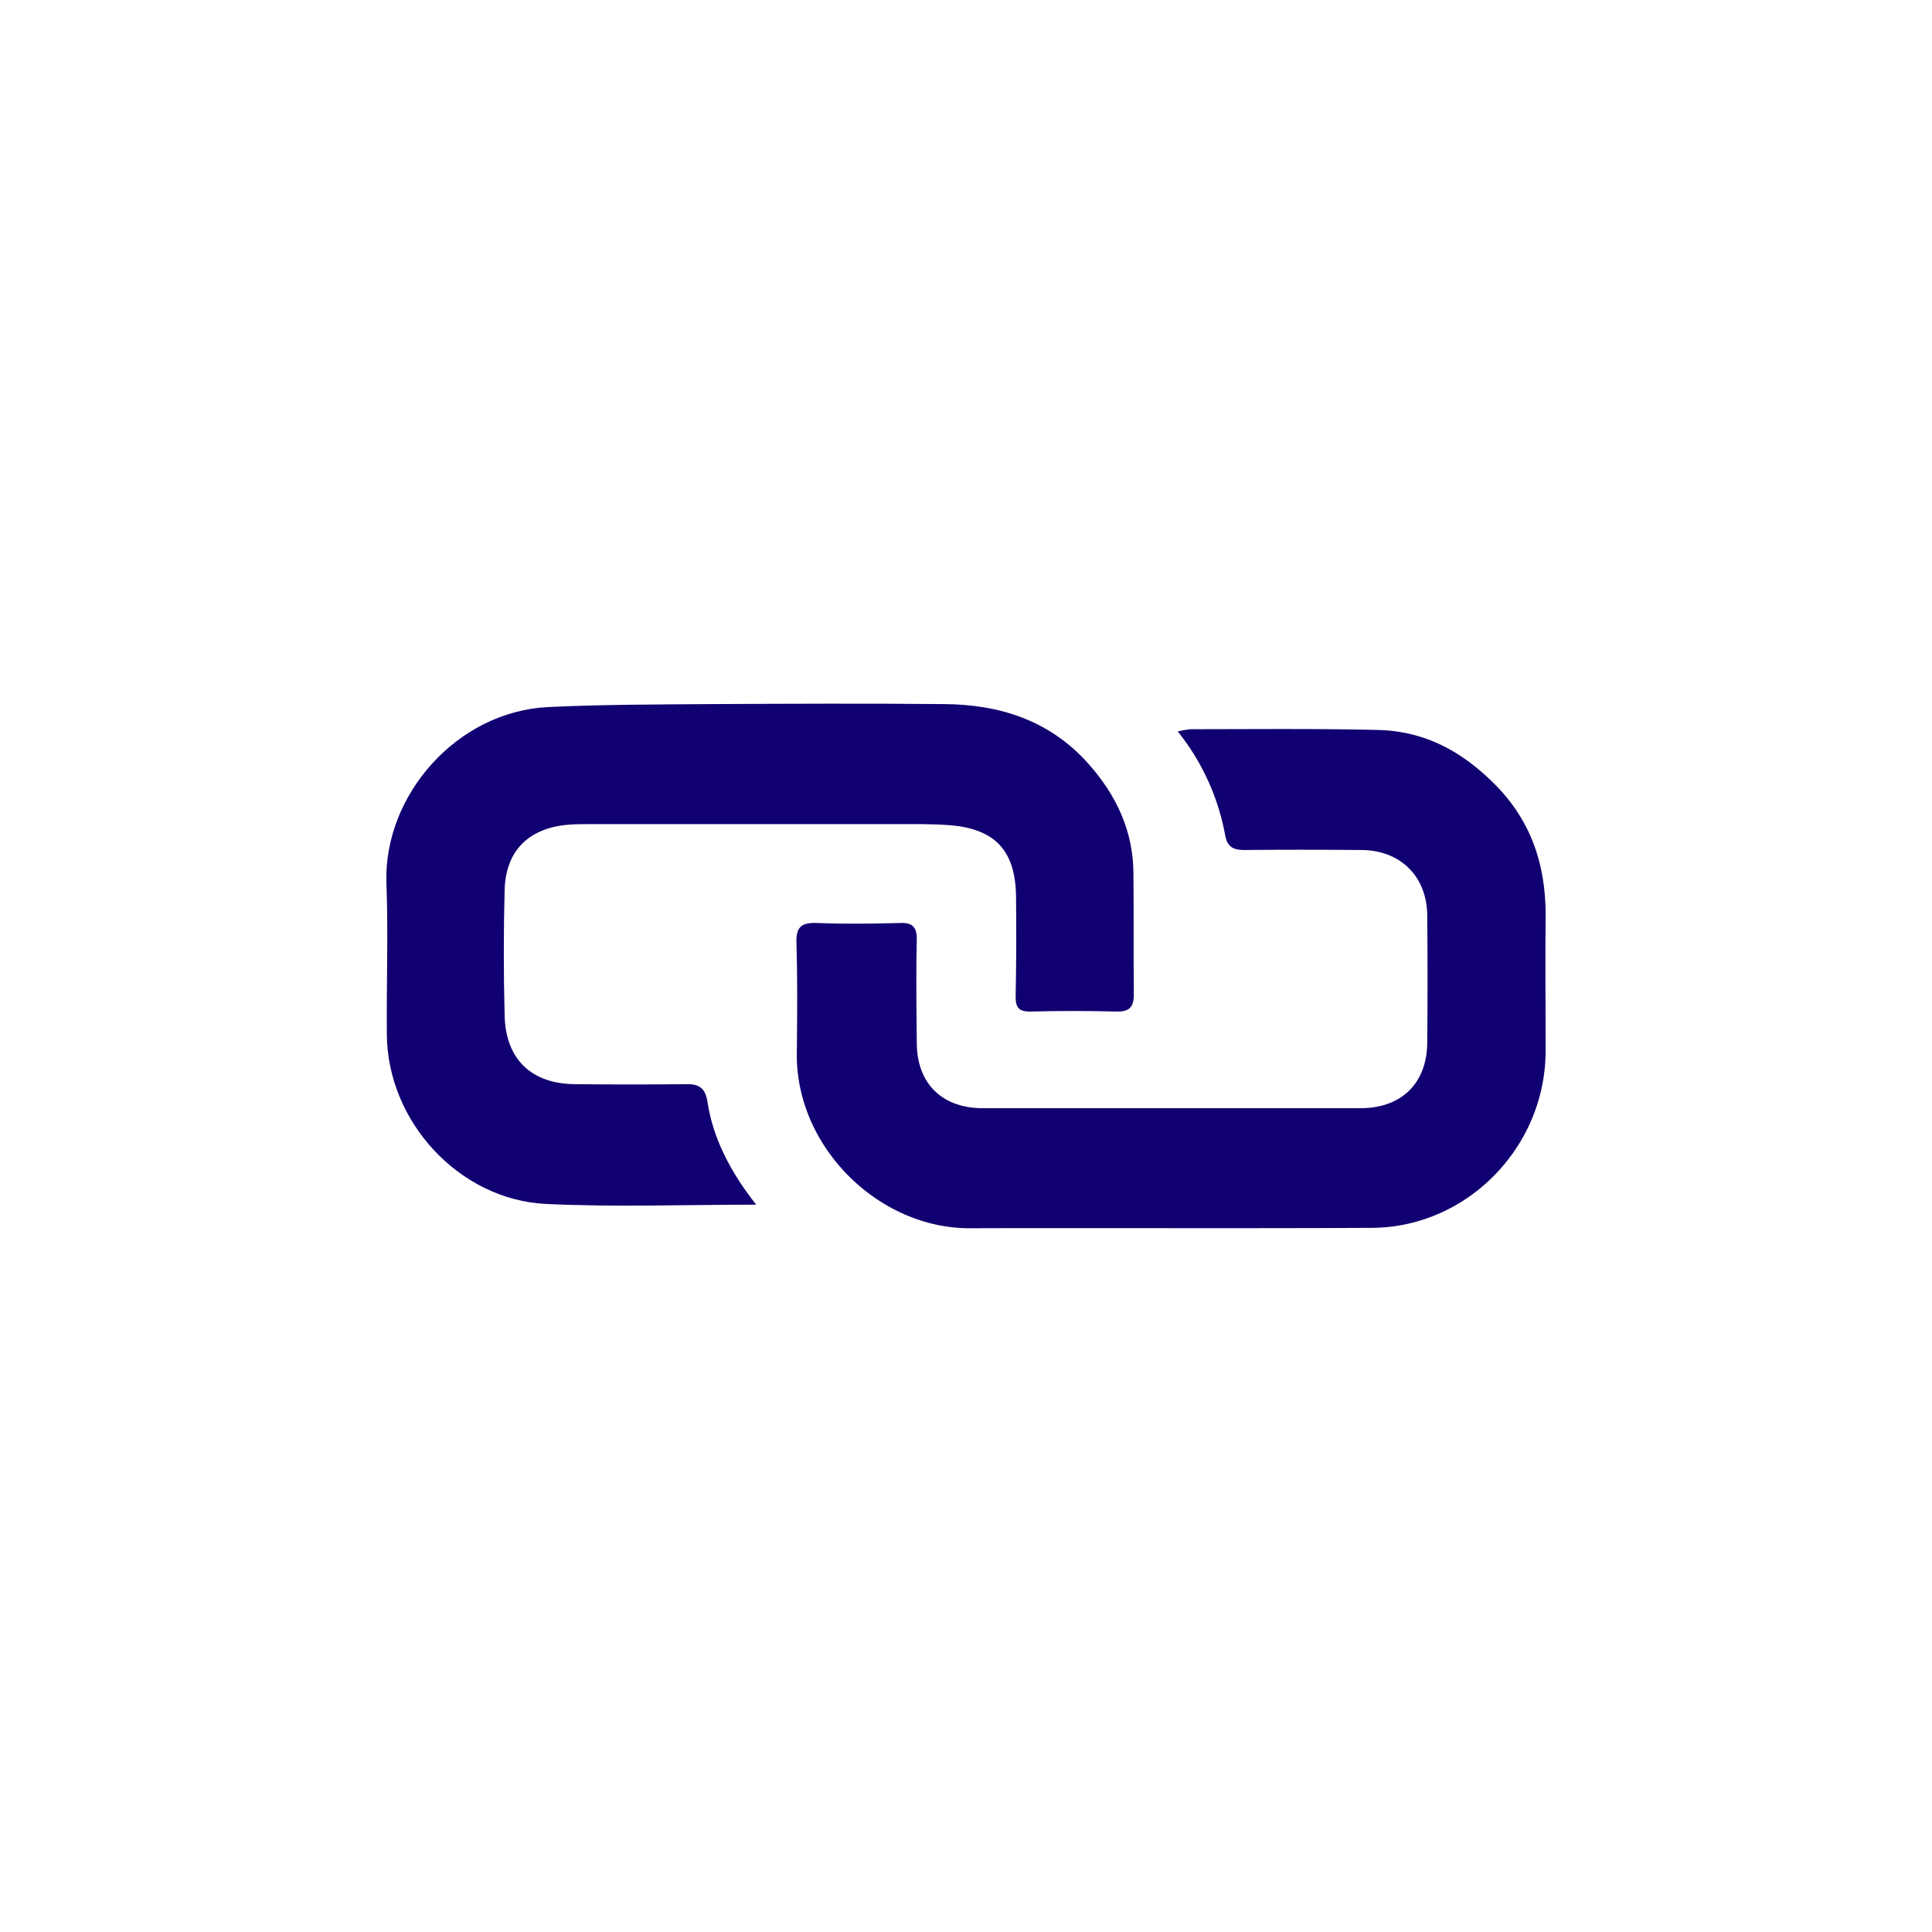 <svg id="Layer_1" data-name="Layer 1" xmlns="http://www.w3.org/2000/svg" viewBox="0 0 300 300"><path d="M182.88,113.58a14.24,14.24,0,0,1,2.07-.35c9.66,0,19.38-.11,29.05.12,6.73.17,12.31,2.88,17.37,7.71,6.38,6,8.74,13.23,8.63,21.62-.06,6.91,0,13.81,0,20.71-.12,14.84-12.26,27.21-27,27.27-20.82.11-41.59,0-62.41.06-14.09.05-27-12.54-26.86-27.1.06-5.75.11-11.5-.06-17.25-.06-2.48.81-3.11,3.16-3.05,4.32.17,8.63.11,13,0,1.84-.06,2.53.63,2.53,2.47-.12,5.35-.06,10.76,0,16.11,0,6.32,3.91,10.18,10.24,10.18h58.67c6.33,0,10.29-3.86,10.35-10.13q.09-9.91,0-19.84c-.06-6-4.14-10.07-10.18-10.12s-12.08-.06-18.12,0c-1.78,0-2.76-.41-3.1-2.42A36.09,36.09,0,0,0,182.88,113.58Z" fill="#100071"/><path d="M117.42,187.06c-11.16,0-21.86.4-32.62-.11-13.52-.64-24.67-12.83-24.73-26.35C60,152.72,60.3,144.84,60,137c-.4-13.46,10.87-26.52,25.14-27.21,8.4-.4,16.85-.4,25.25-.46,12.08-.06,24.16-.11,36.24,0,8.68.06,16.45,2.59,22.37,9.26,4.37,4.89,7,10.53,7,17.14.06,6.22,0,12.49.06,18.7,0,2-.75,2.7-2.71,2.64-4.42-.11-8.8-.11-13.23,0-1.89.06-2.47-.57-2.41-2.53.11-5.06.11-10.18.06-15.24-.06-7.13-3.17-10.58-10.24-11.16-2.94-.23-5.93-.17-8.92-.17H91.47c-1.15,0-2.3,0-3.45.11-6,.58-9.49,4.09-9.66,10.07-.17,6.5-.17,13.06,0,19.56.17,6.78,4.14,10.58,10.93,10.64q8.63.09,17.26,0c2.12-.06,3,.69,3.33,2.87C110.69,176.59,113.33,181.89,117.42,187.06Z" fill="#100071"/></svg>